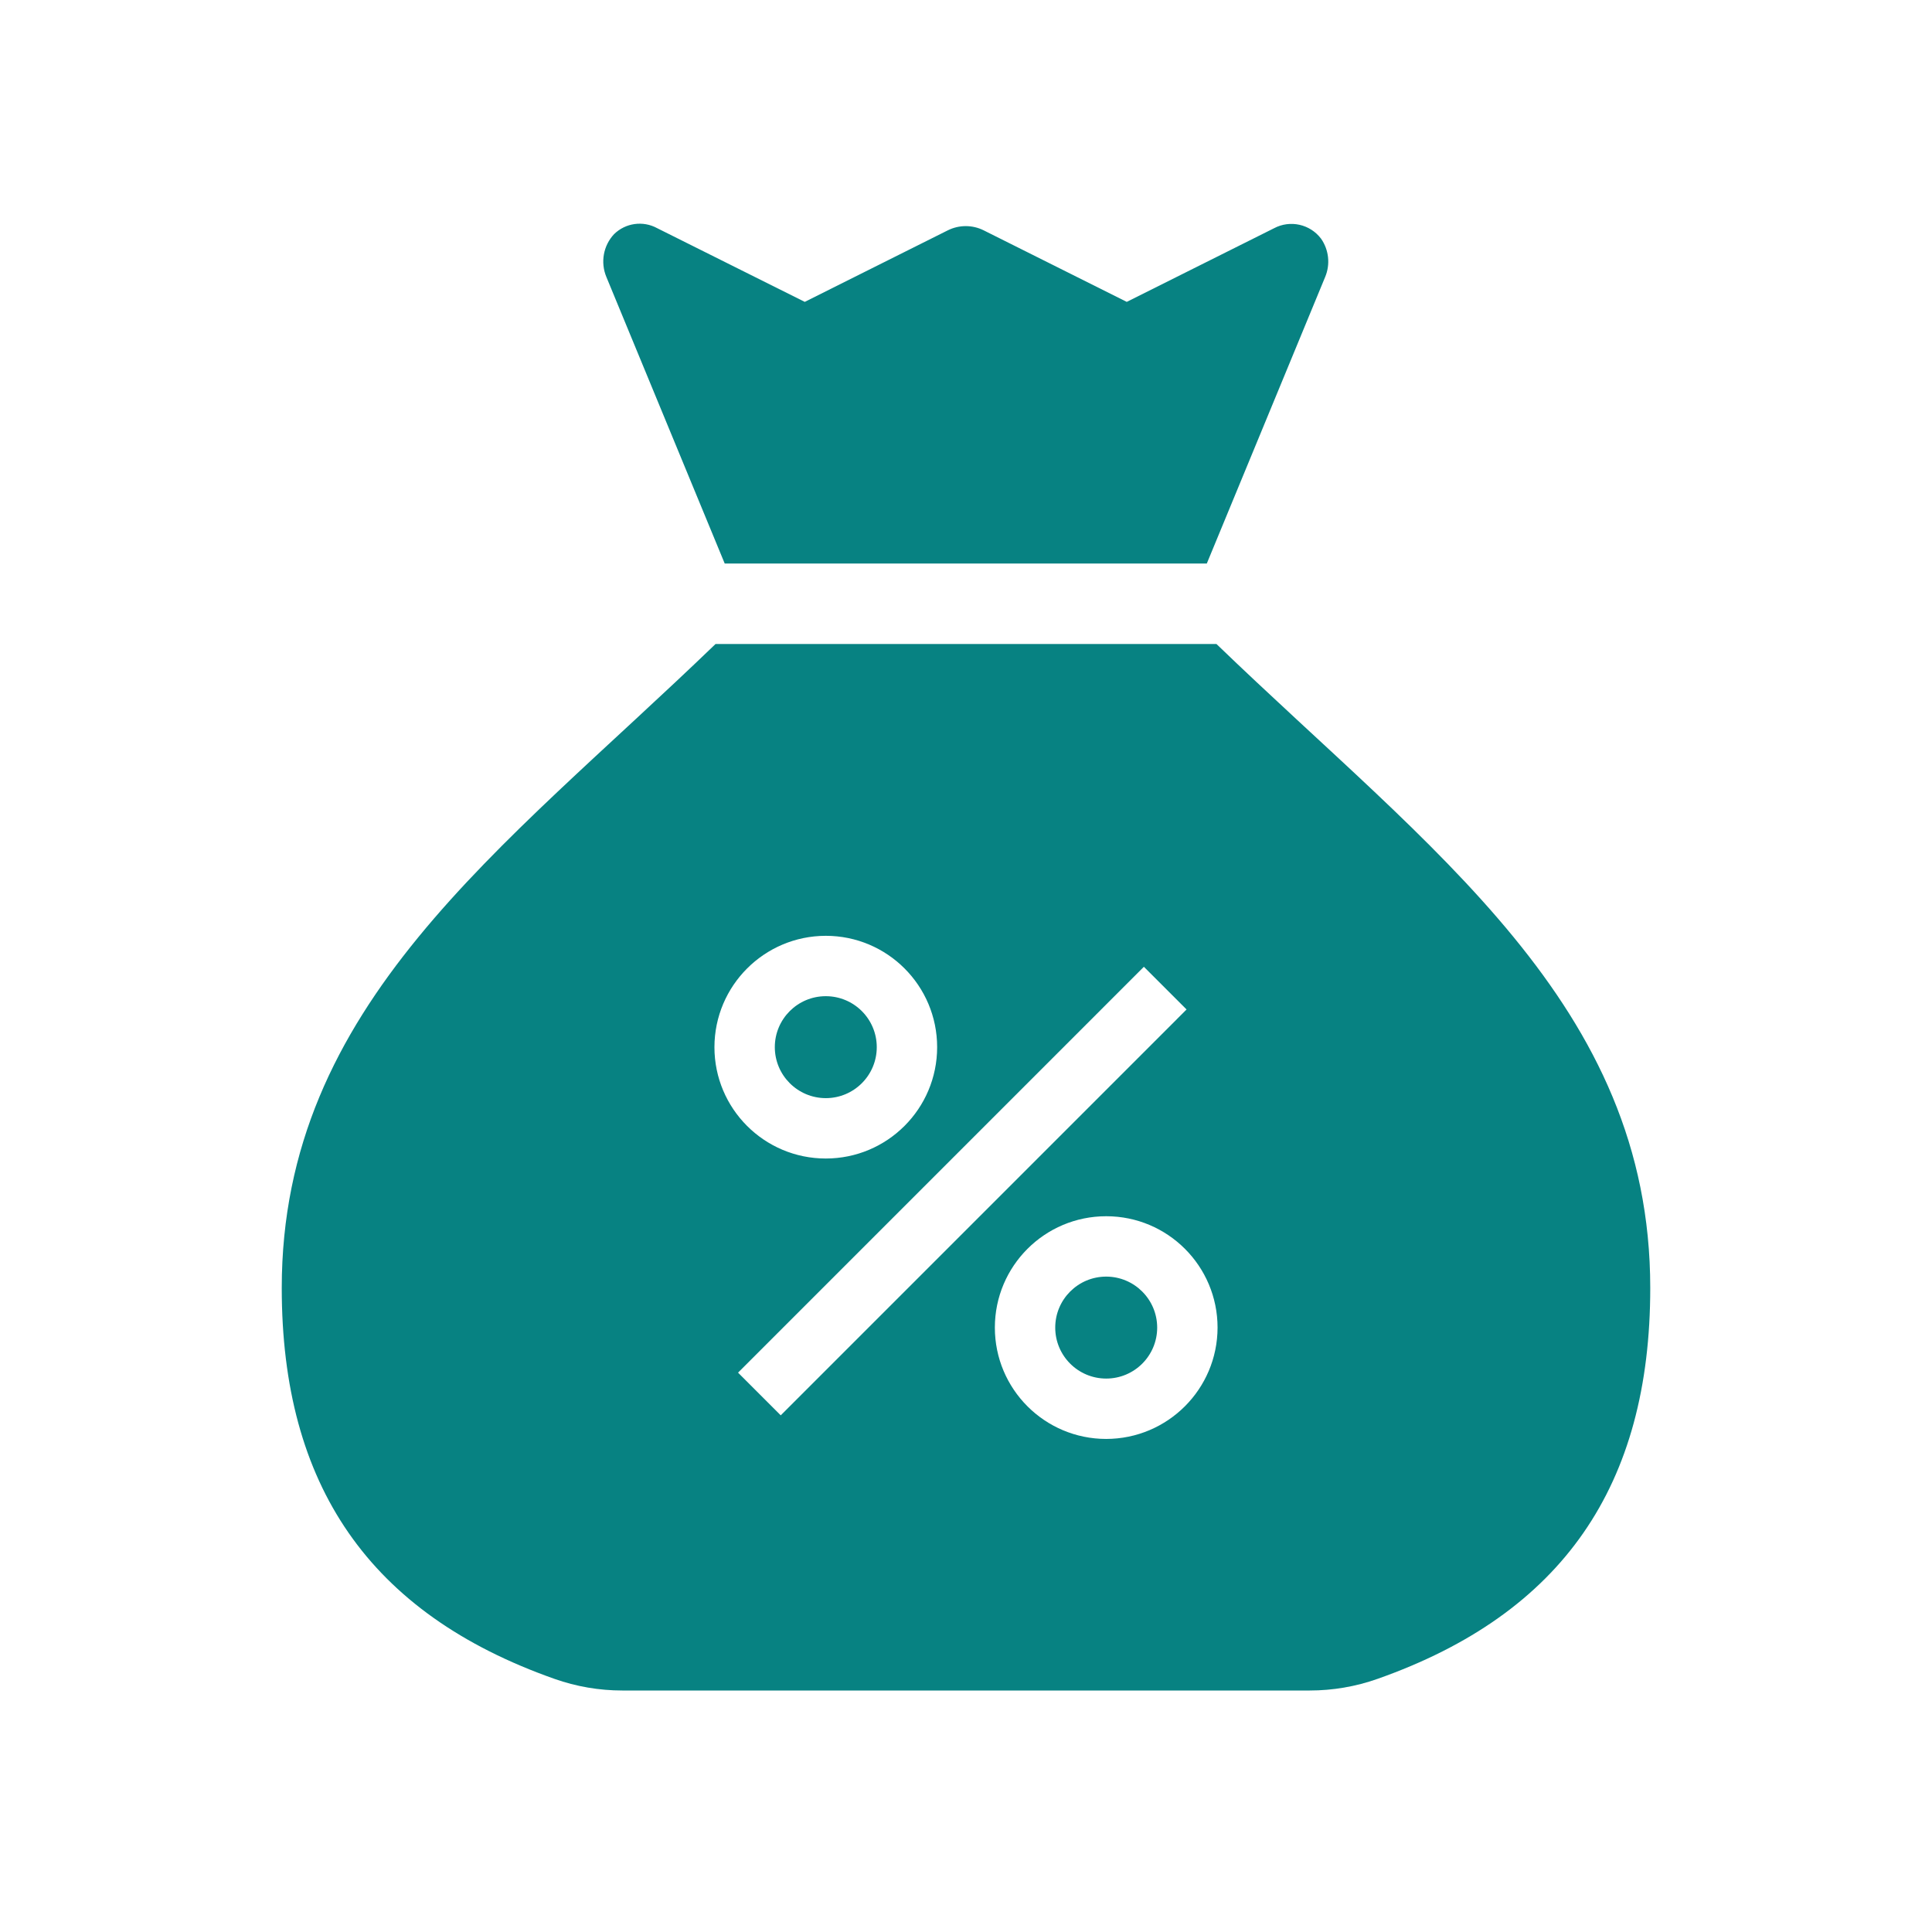<svg width="96" height="96" xmlns="http://www.w3.org/2000/svg" xmlns:xlink="http://www.w3.org/1999/xlink" overflow="hidden"><rect width="100%" height="100%" fill="#333333" stroke="none"/><defs><clipPath id="clip0"><rect x="0" y="0" width="96" height="96"/></clipPath></defs><g clip-path="url(#clip0)"><path d="M0 0 96 0 96 96 0 96Z" fill="#FFFFFF" fill-rule="evenodd"/><path d="M36.01 28 59.966 28 65.846 13.764C66.109 13.138 66.033 12.421 65.646 11.864 65.101 11.137 64.107 10.915 63.305 11.342L55.988 15 48.882 11.447C48.319 11.165 47.656 11.165 47.093 11.447L39.988 15 32.649 11.335C31.948 10.955 31.081 11.077 30.512 11.635 29.978 12.206 29.829 13.037 30.129 13.759Z" fill="#078282"/><path d="M41.033 54.566C42.432 54.566 43.566 53.432 43.566 52.033 43.566 50.634 42.432 49.5 41.033 49.5 39.634 49.5 38.5 50.634 38.5 52.033 38.502 53.431 39.635 54.564 41.033 54.566Z" fill="#078282"/><path d="M54.967 63.434C53.568 63.434 52.434 64.568 52.434 65.967 52.434 67.366 53.568 68.5 54.967 68.5 56.366 68.5 57.5 67.366 57.5 65.967 57.498 64.569 56.365 63.436 54.967 63.434Z" fill="#078282"/><path d="M60.445 32 35.555 32C24.91 42.271 14 49.915 14 64 14 73.793 18.335 80.173 27.556 83.424 28.636 83.805 29.773 84 30.918 84L65.082 84C66.227 84 67.364 83.805 68.444 83.424 77.665 80.173 82 73.793 82 64 82 49.915 71.09 42.271 60.445 32ZM41.033 46.5C44.089 46.5 46.566 48.977 46.566 52.033 46.566 55.089 44.089 57.566 41.033 57.566 37.977 57.566 35.5 55.089 35.5 52.033 35.504 48.979 37.979 46.504 41.033 46.5ZM36.673 68.206 56.839 48.039 58.96 50.16 38.794 70.327ZM54.967 71.5C51.911 71.5 49.434 69.023 49.434 65.967 49.434 62.911 51.911 60.434 54.967 60.434 58.023 60.434 60.5 62.911 60.5 65.967 60.496 69.021 58.021 71.496 54.967 71.5Z" fill="#078282"/></g></svg>